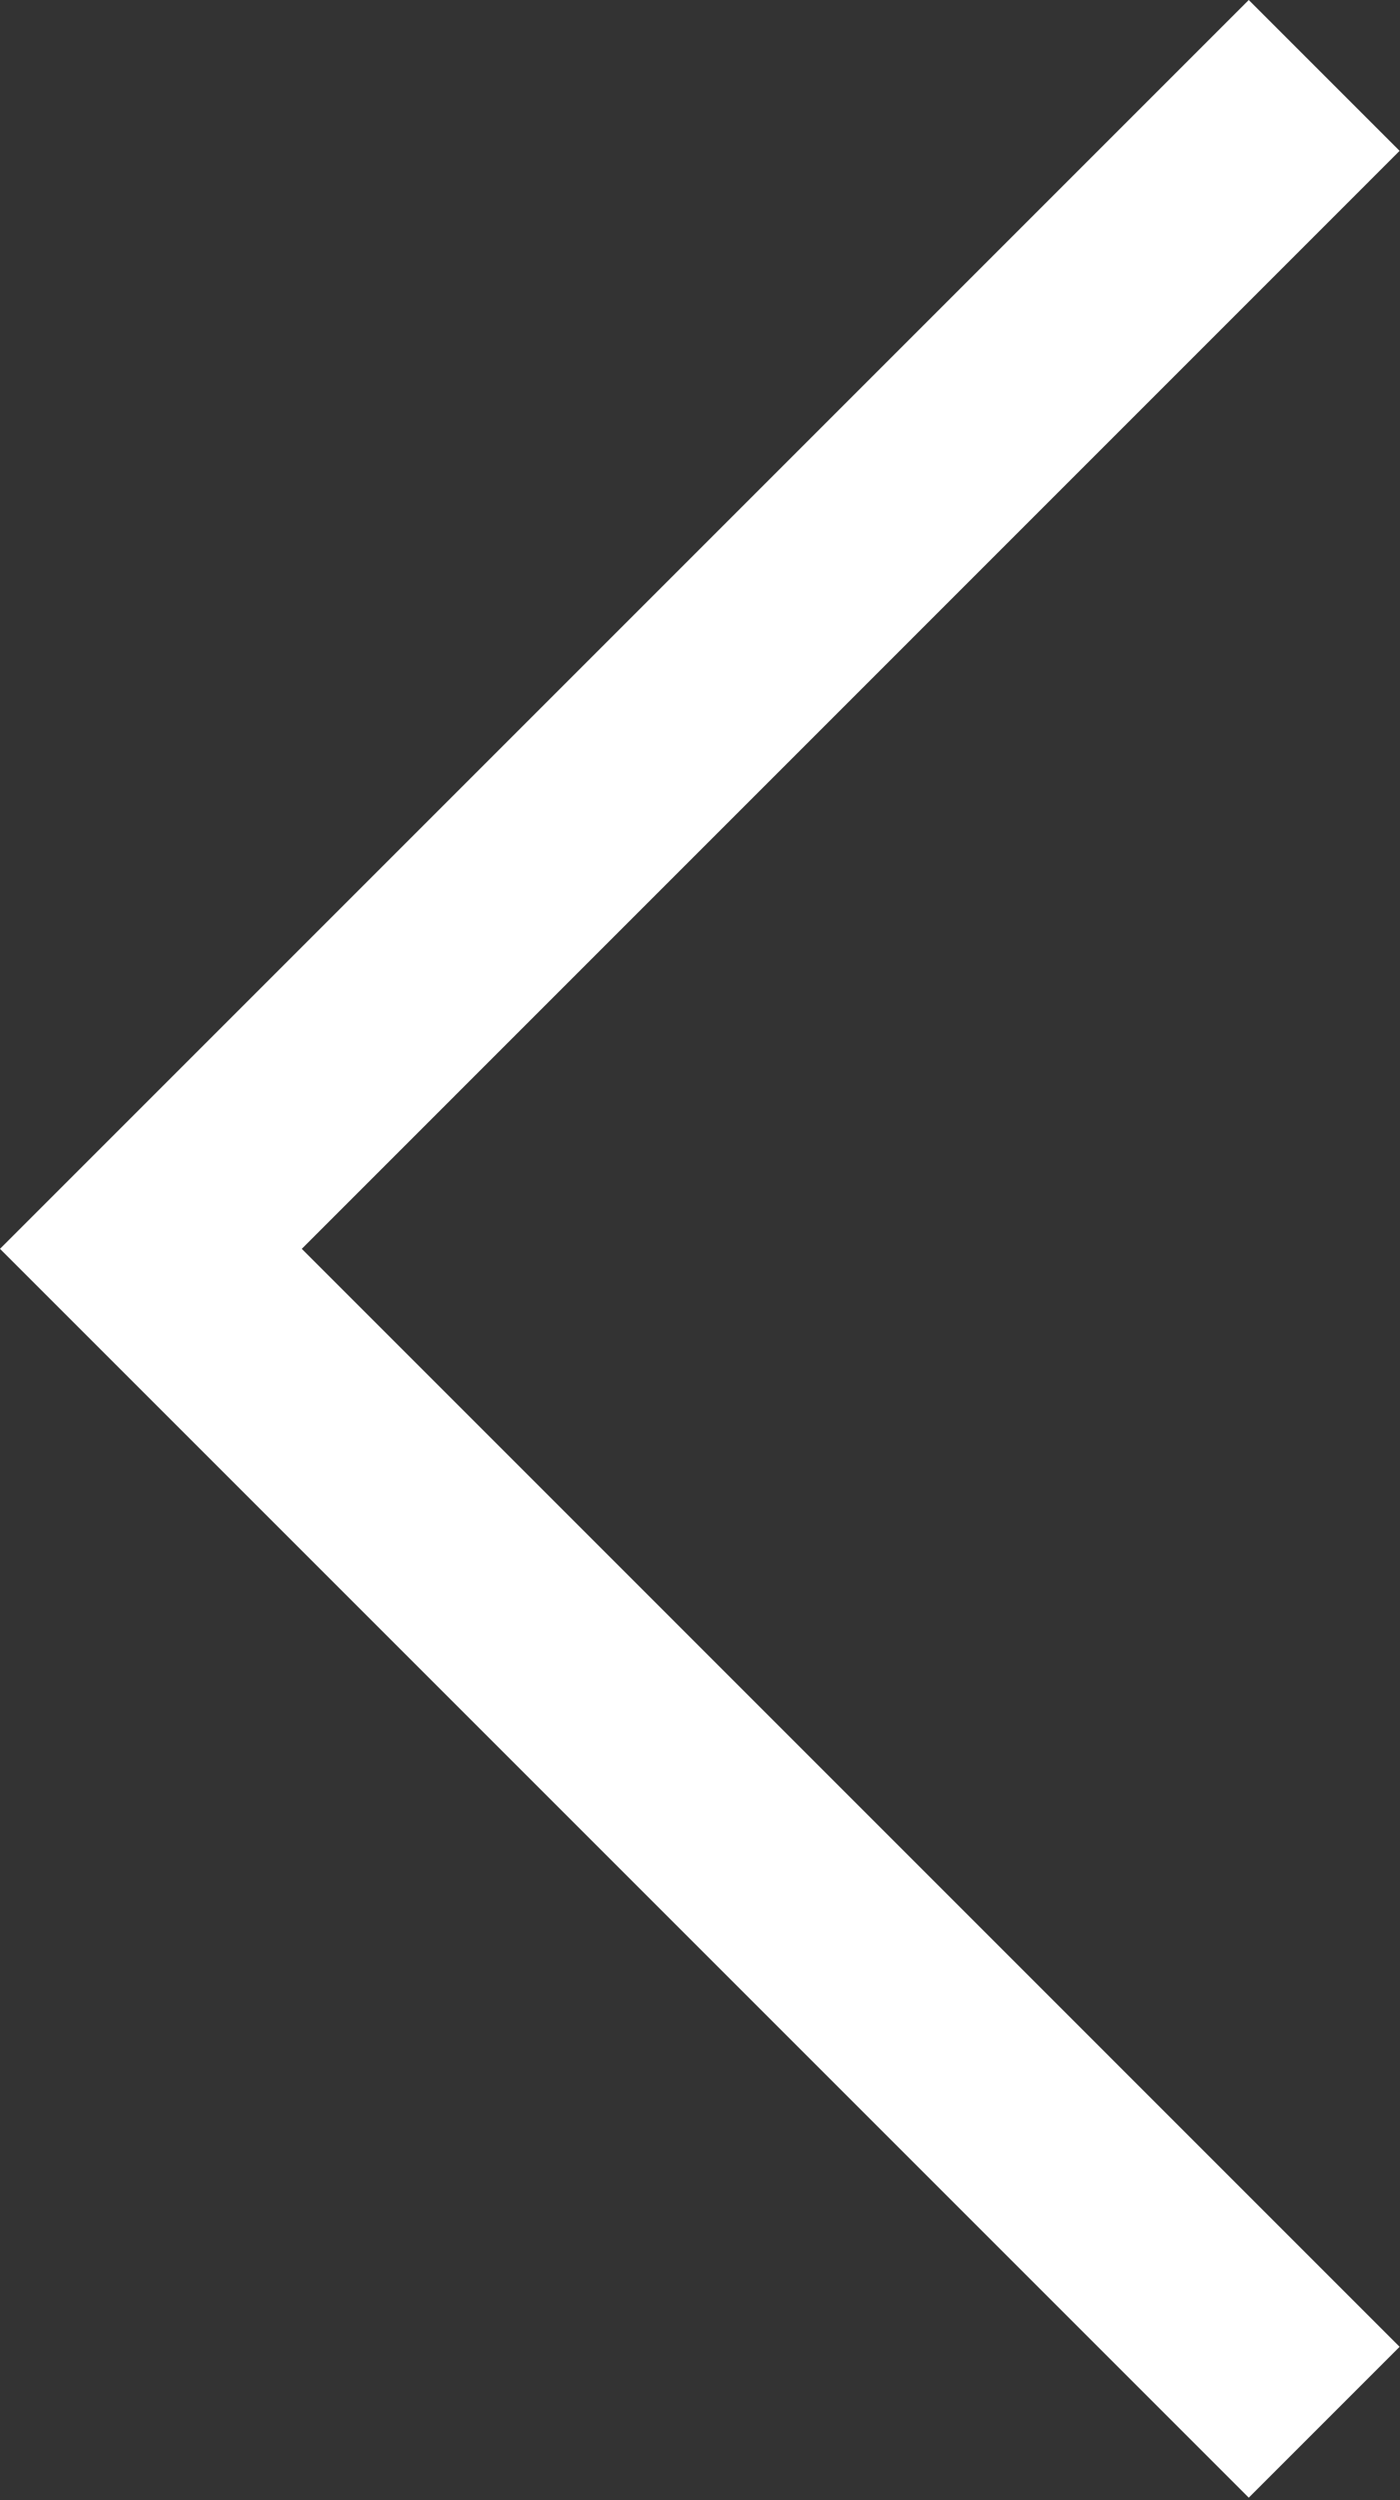 <?xml version="1.0" encoding="UTF-8"?> <svg xmlns="http://www.w3.org/2000/svg" width="210" height="375" viewBox="0 0 210 375" fill="none"><rect x="0" y="0" width="210" height="375" fill="#333333" stroke="none"/> <path d="M209.941 352L187.314 374.627L0 187.313L187.314 -0L209.941 22.627L45.268 187.313L209.941 352Z" fill="white"></path> </svg> 